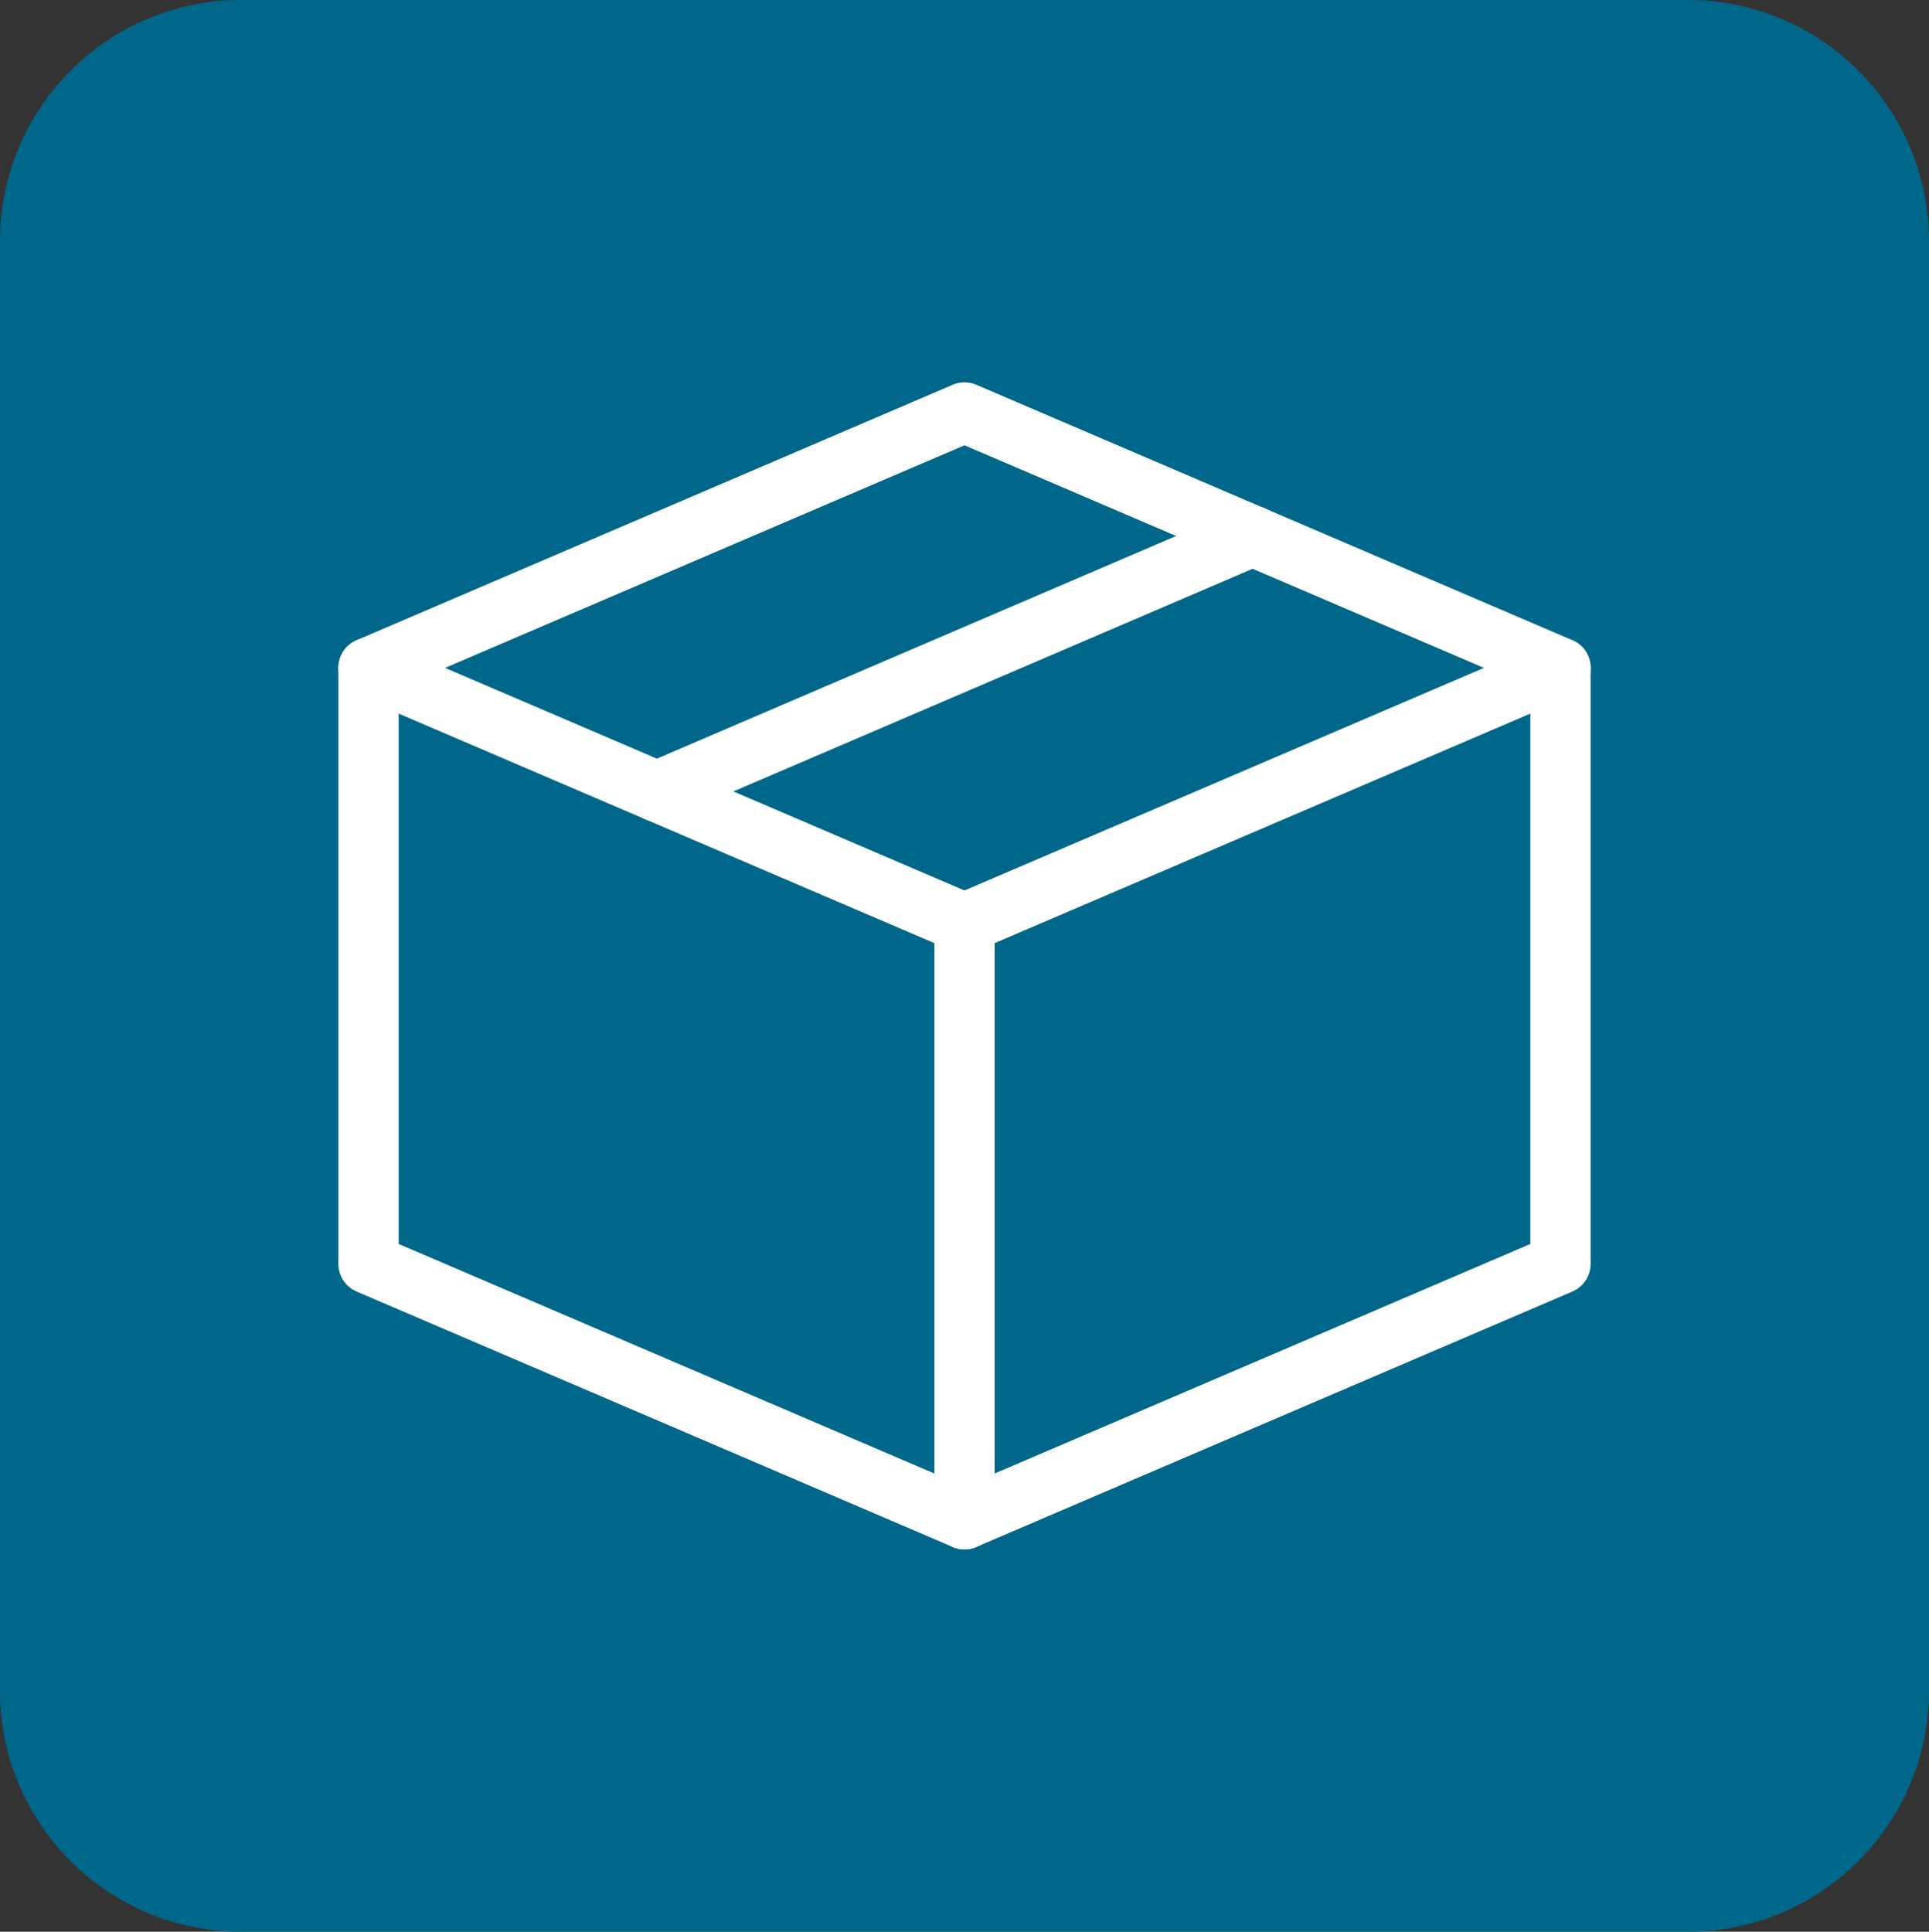 <?xml version="1.0" encoding="UTF-8"?>
<svg data-bbox="0 0 96 96.14" viewBox="0 0 96 96.14" xmlns="http://www.w3.org/2000/svg" data-type="ugc">
    <rect x="0" y="0" width="96" height="96.14" fill="#333333" stroke="none"/>
    <g>
        <path fill="#00678b" d="M96 12v72.14c0 6.627-5.373 12-12 12H12c-6.627 0-12-5.373-12-12V12C0 5.373 5.373 0 12 0h72c6.627 0 12 5.373 12 12"/>
        <path fill="none" stroke="#ffffff" stroke-linecap="round" stroke-linejoin="round" stroke-width="3" d="M77.66 33.24 48 45.95 18.34 33.24h0L48 20.53z"/>
        <path fill="none" stroke="#ffffff" stroke-linecap="round" stroke-linejoin="round" stroke-width="3" d="m32.69 39.39 29.66-12.72"/>
        <path fill="none" stroke="#ffffff" stroke-linecap="round" stroke-linejoin="round" stroke-width="3" d="M48 75.61V45.95"/>
        <path fill="none" stroke="#ffffff" stroke-linecap="round" stroke-linejoin="round" stroke-width="3" d="M77.66 33.24V62.9L48 75.61 18.34 62.9V33.24"/>
    </g>
</svg>
